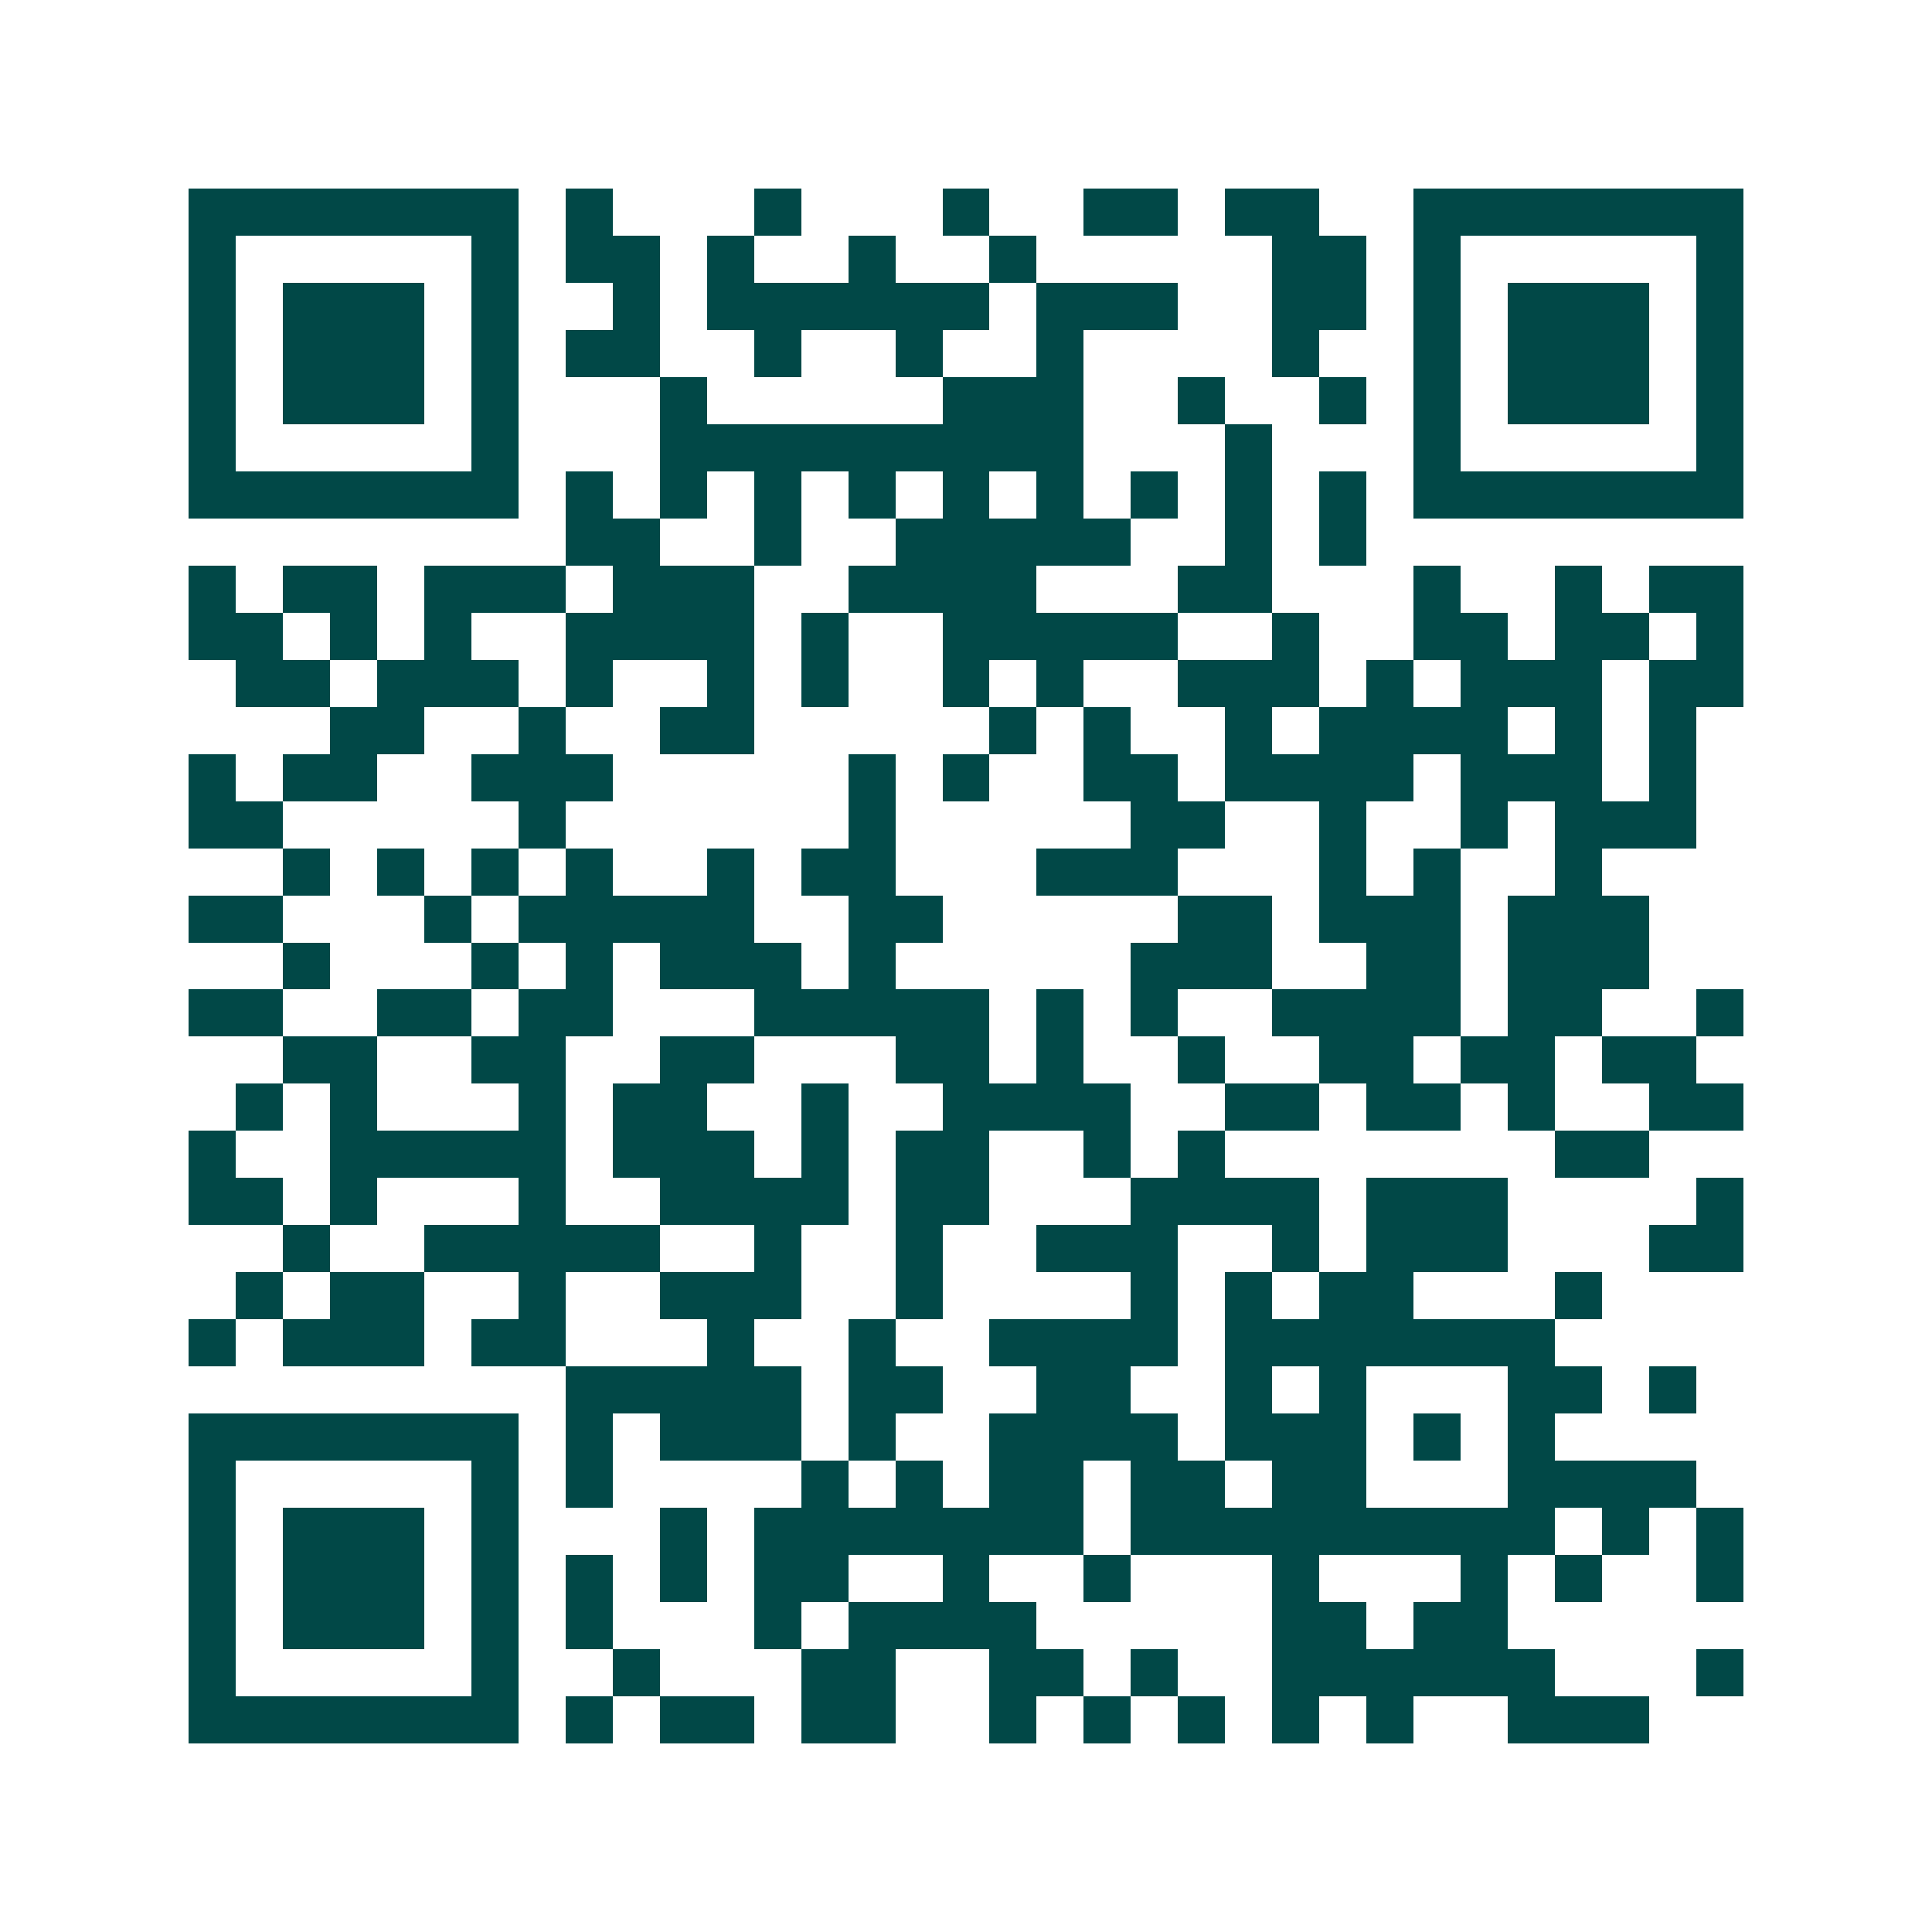 <svg xmlns="http://www.w3.org/2000/svg" width="200" height="200" viewBox="0 0 41 41" shape-rendering="crispEdges"><path fill="#ffffff" d="M0 0h41v41H0z"/><path stroke="#014847" d="M4 4.5h7m1 0h1m3 0h1m3 0h1m2 0h2m1 0h2m2 0h7M4 5.5h1m5 0h1m1 0h2m1 0h1m2 0h1m2 0h1m5 0h2m1 0h1m5 0h1M4 6.5h1m1 0h3m1 0h1m2 0h1m1 0h6m1 0h3m2 0h2m1 0h1m1 0h3m1 0h1M4 7.5h1m1 0h3m1 0h1m1 0h2m2 0h1m2 0h1m2 0h1m4 0h1m2 0h1m1 0h3m1 0h1M4 8.5h1m1 0h3m1 0h1m3 0h1m5 0h3m2 0h1m2 0h1m1 0h1m1 0h3m1 0h1M4 9.5h1m5 0h1m3 0h9m3 0h1m3 0h1m5 0h1M4 10.5h7m1 0h1m1 0h1m1 0h1m1 0h1m1 0h1m1 0h1m1 0h1m1 0h1m1 0h1m1 0h7M12 11.5h2m2 0h1m2 0h5m2 0h1m1 0h1M4 12.5h1m1 0h2m1 0h3m1 0h3m2 0h4m3 0h2m3 0h1m2 0h1m1 0h2M4 13.5h2m1 0h1m1 0h1m2 0h4m1 0h1m2 0h5m2 0h1m2 0h2m1 0h2m1 0h1M5 14.5h2m1 0h3m1 0h1m2 0h1m1 0h1m2 0h1m1 0h1m2 0h3m1 0h1m1 0h3m1 0h2M7 15.5h2m2 0h1m2 0h2m5 0h1m1 0h1m2 0h1m1 0h4m1 0h1m1 0h1M4 16.5h1m1 0h2m2 0h3m5 0h1m1 0h1m2 0h2m1 0h4m1 0h3m1 0h1M4 17.5h2m5 0h1m6 0h1m5 0h2m2 0h1m2 0h1m1 0h3M6 18.5h1m1 0h1m1 0h1m1 0h1m2 0h1m1 0h2m3 0h3m3 0h1m1 0h1m2 0h1M4 19.5h2m3 0h1m1 0h5m2 0h2m5 0h2m1 0h3m1 0h3M6 20.5h1m3 0h1m1 0h1m1 0h3m1 0h1m5 0h3m2 0h2m1 0h3M4 21.5h2m2 0h2m1 0h2m3 0h5m1 0h1m1 0h1m2 0h4m1 0h2m2 0h1M6 22.5h2m2 0h2m2 0h2m3 0h2m1 0h1m2 0h1m2 0h2m1 0h2m1 0h2M5 23.5h1m1 0h1m3 0h1m1 0h2m2 0h1m2 0h4m2 0h2m1 0h2m1 0h1m2 0h2M4 24.5h1m2 0h5m1 0h3m1 0h1m1 0h2m2 0h1m1 0h1m7 0h2M4 25.5h2m1 0h1m3 0h1m2 0h4m1 0h2m3 0h4m1 0h3m4 0h1M6 26.5h1m2 0h5m2 0h1m2 0h1m2 0h3m2 0h1m1 0h3m3 0h2M5 27.5h1m1 0h2m2 0h1m2 0h3m2 0h1m4 0h1m1 0h1m1 0h2m3 0h1M4 28.5h1m1 0h3m1 0h2m3 0h1m2 0h1m2 0h4m1 0h7M12 29.5h5m1 0h2m2 0h2m2 0h1m1 0h1m3 0h2m1 0h1M4 30.5h7m1 0h1m1 0h3m1 0h1m2 0h4m1 0h3m1 0h1m1 0h1M4 31.5h1m5 0h1m1 0h1m4 0h1m1 0h1m1 0h2m1 0h2m1 0h2m3 0h4M4 32.5h1m1 0h3m1 0h1m3 0h1m1 0h7m1 0h9m1 0h1m1 0h1M4 33.5h1m1 0h3m1 0h1m1 0h1m1 0h1m1 0h2m2 0h1m2 0h1m3 0h1m3 0h1m1 0h1m2 0h1M4 34.5h1m1 0h3m1 0h1m1 0h1m3 0h1m1 0h4m5 0h2m1 0h2M4 35.5h1m5 0h1m2 0h1m3 0h2m2 0h2m1 0h1m2 0h6m3 0h1M4 36.5h7m1 0h1m1 0h2m1 0h2m2 0h1m1 0h1m1 0h1m1 0h1m1 0h1m2 0h3"/></svg>
